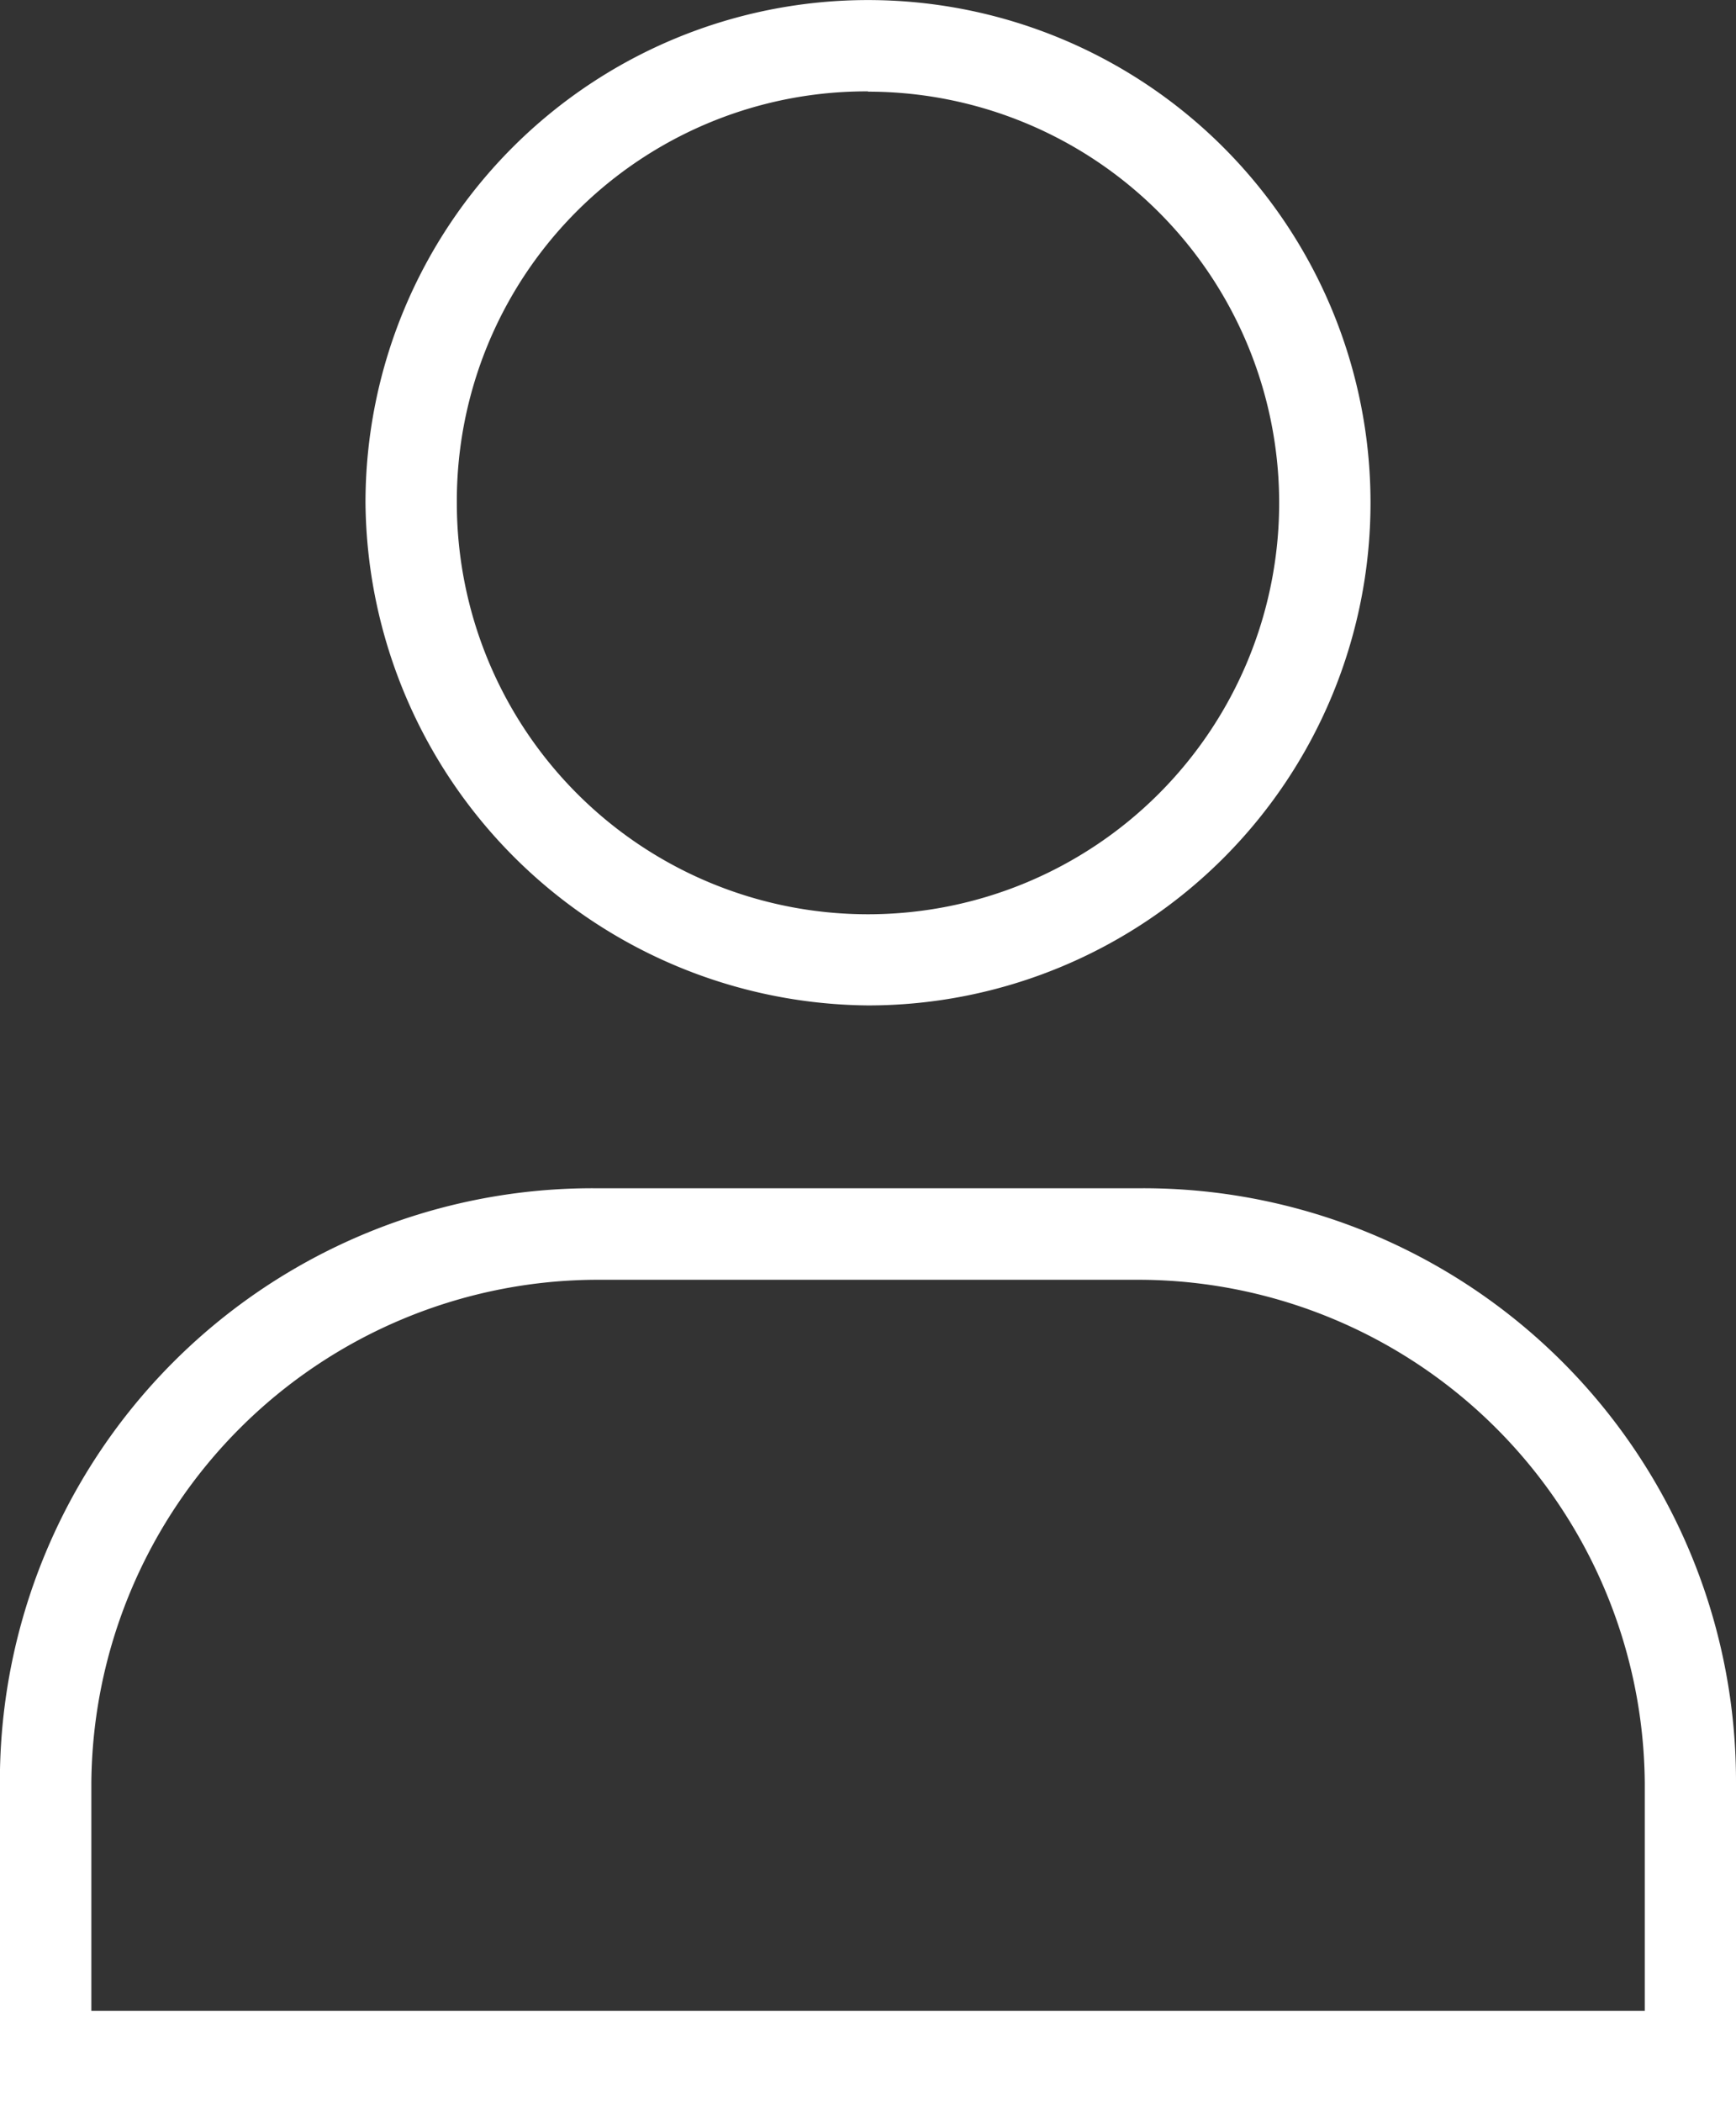 <svg xmlns="http://www.w3.org/2000/svg" width="30.978" height="37.5" viewBox="0 0 30.978 37.5"><rect x="0" y="0" width="30.978" height="37.5" fill="#333333" stroke="none"/><g id="Groupe_3" data-name="Groupe 3" transform="translate(-26.25 -20)"><path id="Trac&#xE9;_4" data-name="Trac&#xE9; 4" d="M45.217,37.935a8.967,8.967,0,1,0-8.967-8.967A9.047,9.047,0,0,0,45.217,37.935Zm0-16.3a7.337,7.337,0,1,1-7.337,7.337A7.306,7.306,0,0,1,45.217,21.63Z" transform="translate(-3.478)" fill="#fff"></path><path id="Trac&#xE9;_5" data-name="Trac&#xE9; 5" d="M46.63,52.5H36.848a10.577,10.577,0,0,0-10.6,10.6V68.8H57.228V63.1A10.577,10.577,0,0,0,46.63,52.5ZM55.6,67.174H27.88V63.1a9.047,9.047,0,0,1,8.967-8.967H46.63A9.047,9.047,0,0,1,55.6,63.1Z" transform="translate(0 -11.304)" fill="#fff"></path></g></svg>